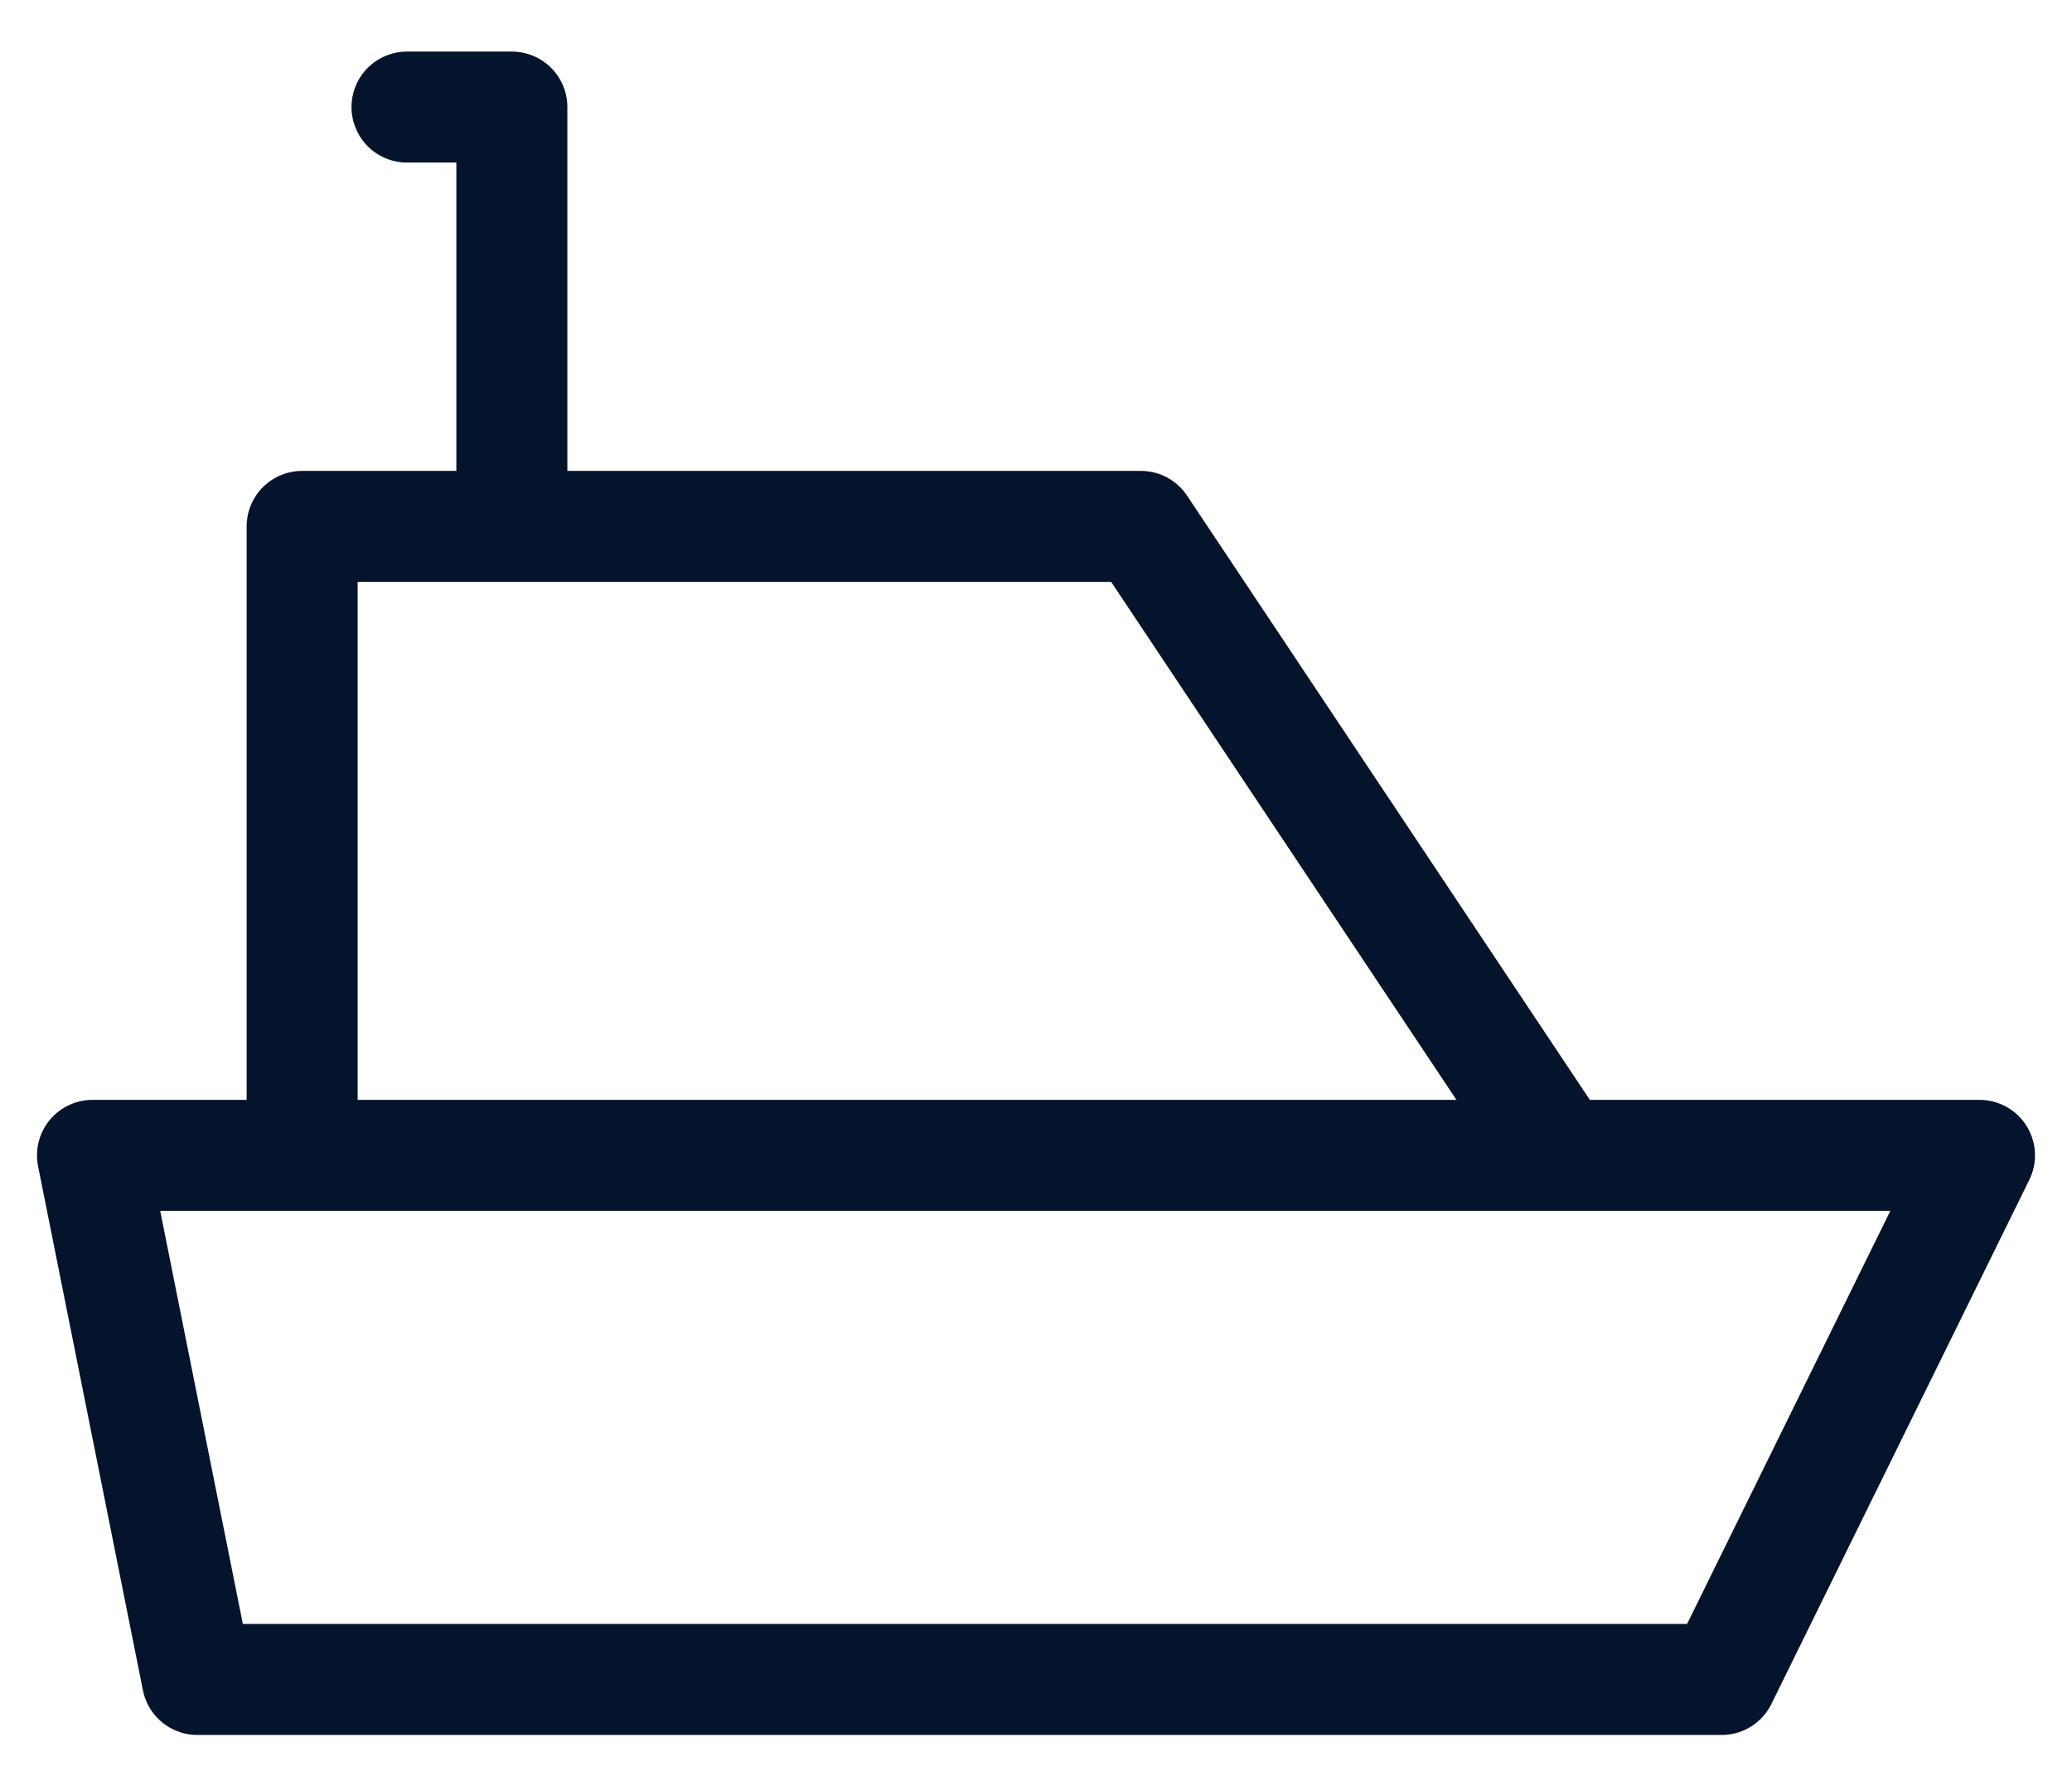 <svg width="28" height="24" viewBox="0 0 28 24" fill="none" xmlns="http://www.w3.org/2000/svg">
<path d="M4.083 15.614V7.114H15.417L21.083 15.614M6.917 7.114V1.447H5.5M2.667 22.697L1.25 15.614H26.75L23.265 22.697H2.667Z" stroke="#05142D" stroke-width="1.5" stroke-linecap="round" stroke-linejoin="round"/>
</svg>
